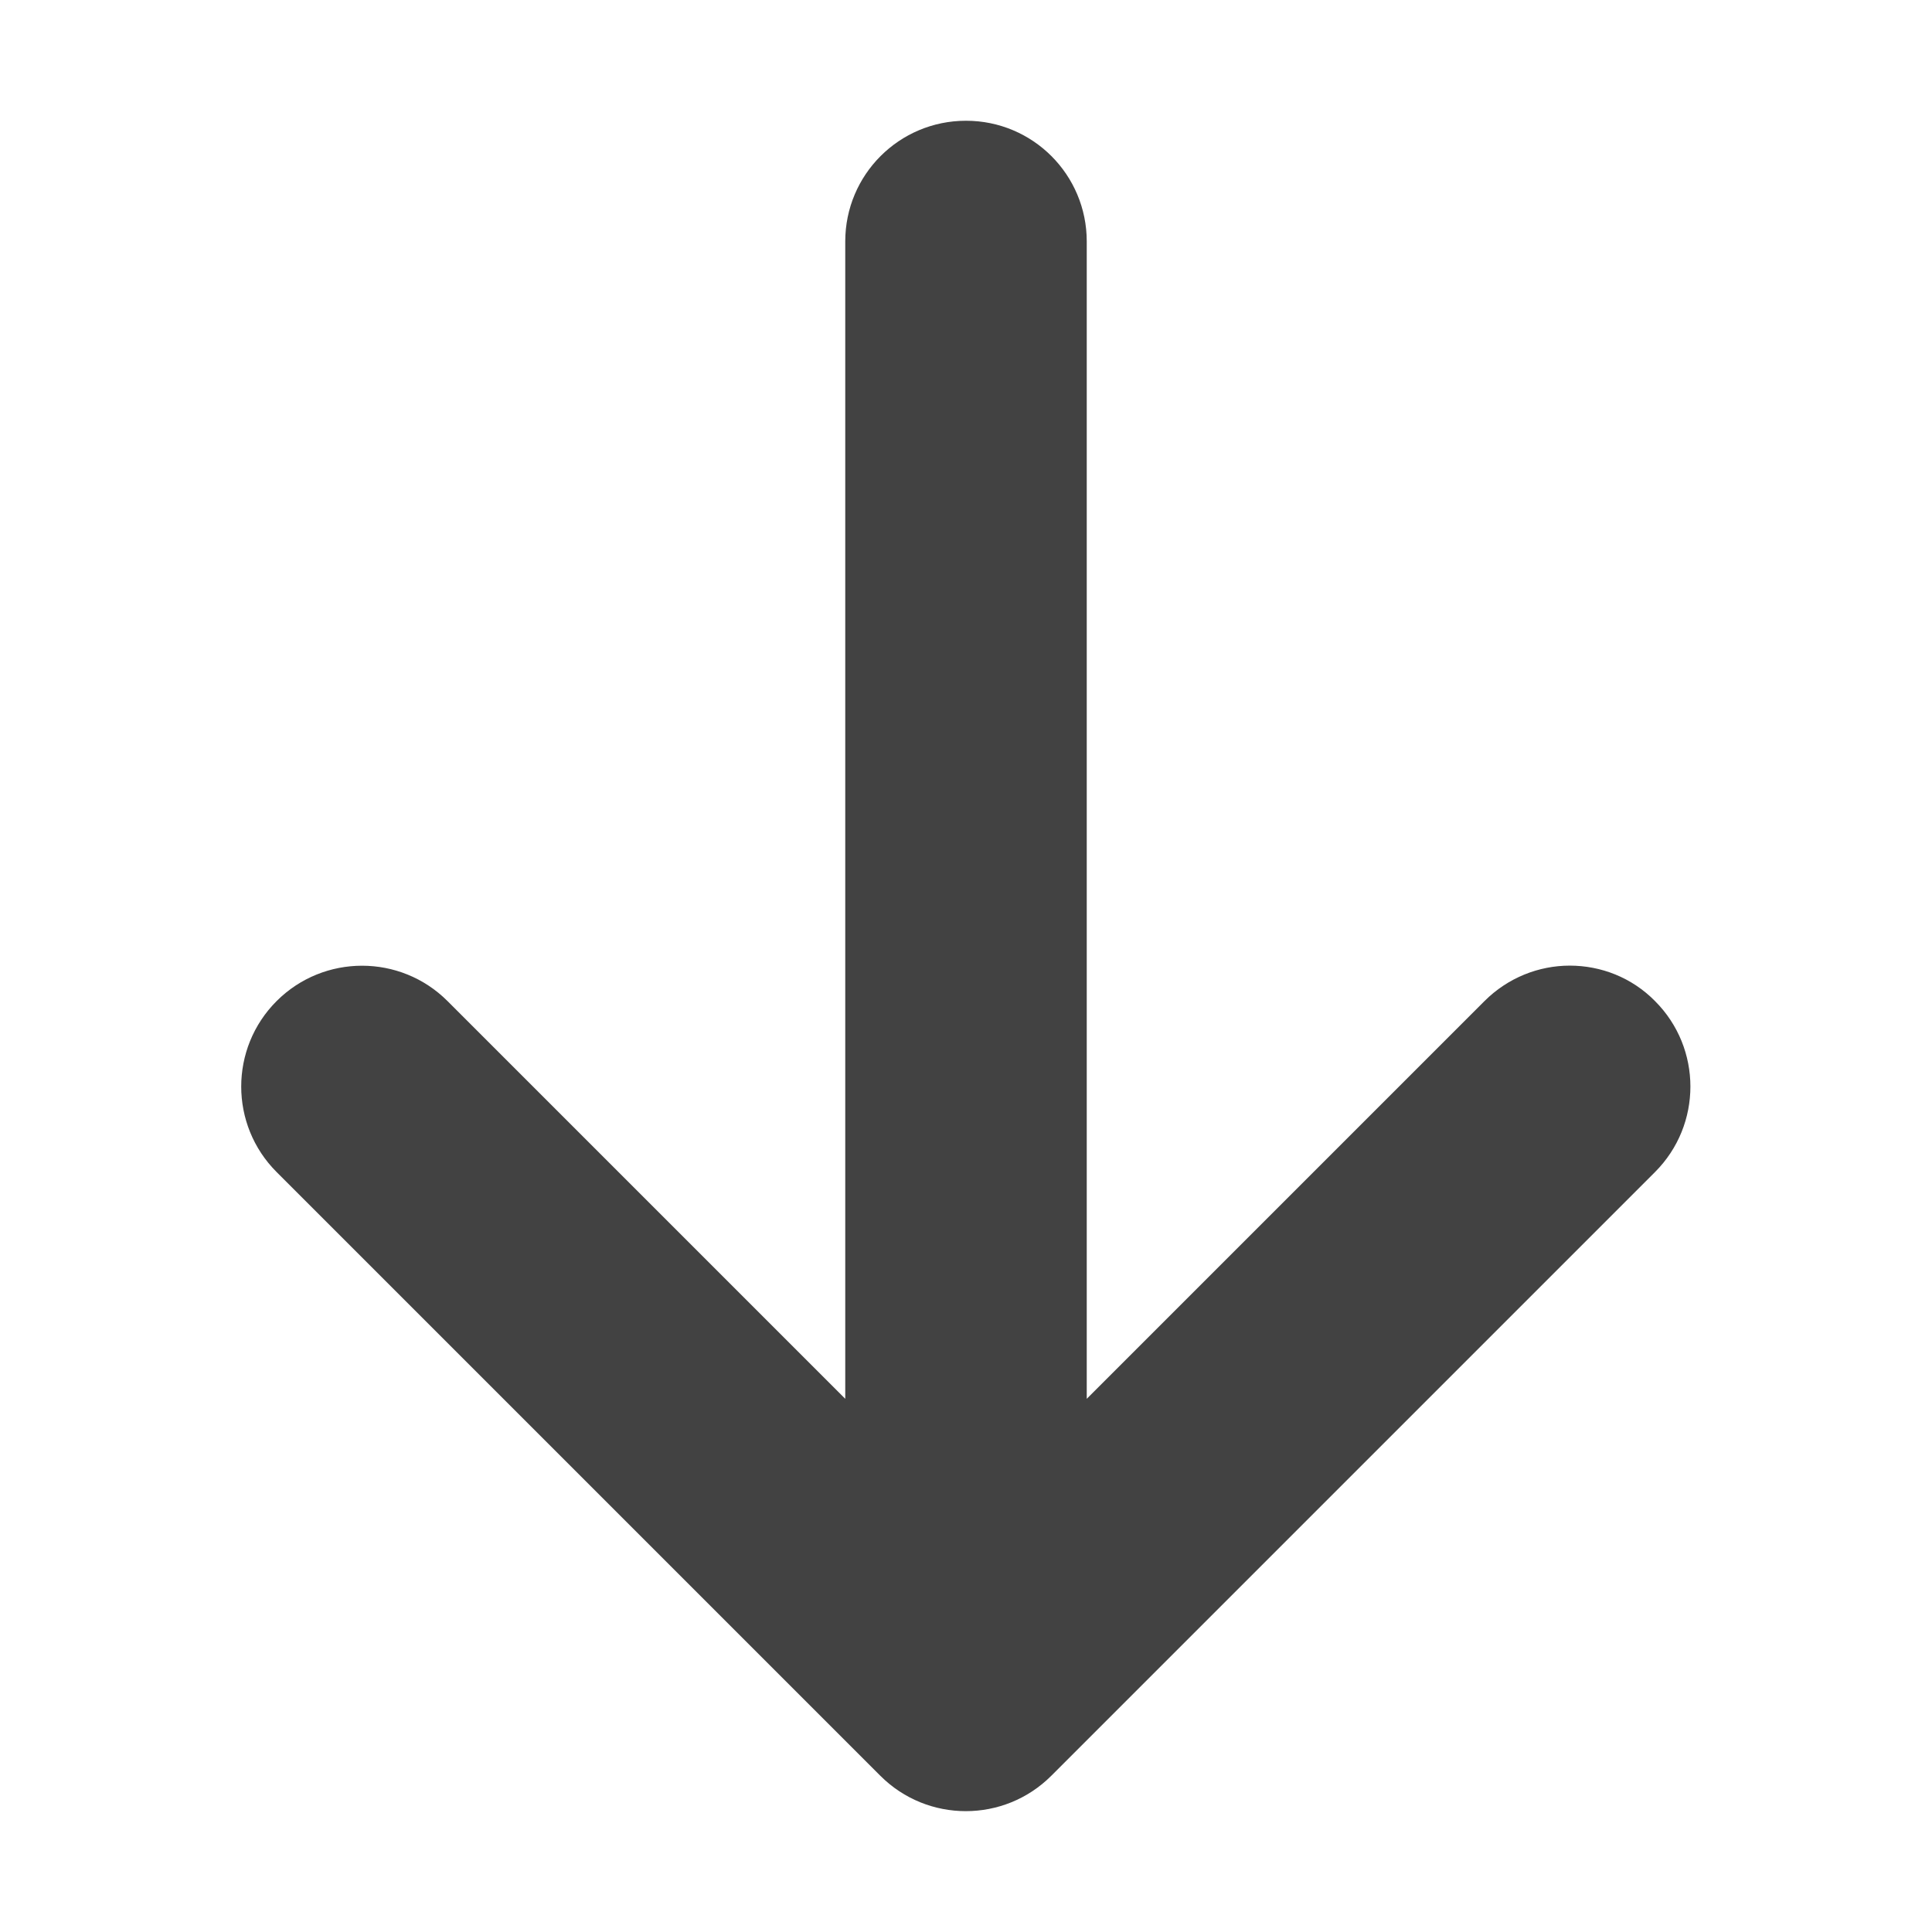 <svg xmlns="http://www.w3.org/2000/svg" version="1.1" viewBox="0 0 512 512"><path d="M438.6 310.6l-160 160c-12.5 12.5-32.8 12.5-45.3 0l-160-160c-12.5-12.5-12.5-32.8 0-45.3s32.8-12.5 45.3 0l105.4 105.4v-306.7c0-17.7 14.3-32 32-32s32 14.3 32 32v306.7l105.4-105.4c6.2-6.2 14.4-9.4 22.6-9.4s16.4 3.1 22.6 9.4c12.5 12.5 12.5 32.8 0 45.3z" fill="#424242" /></svg>
